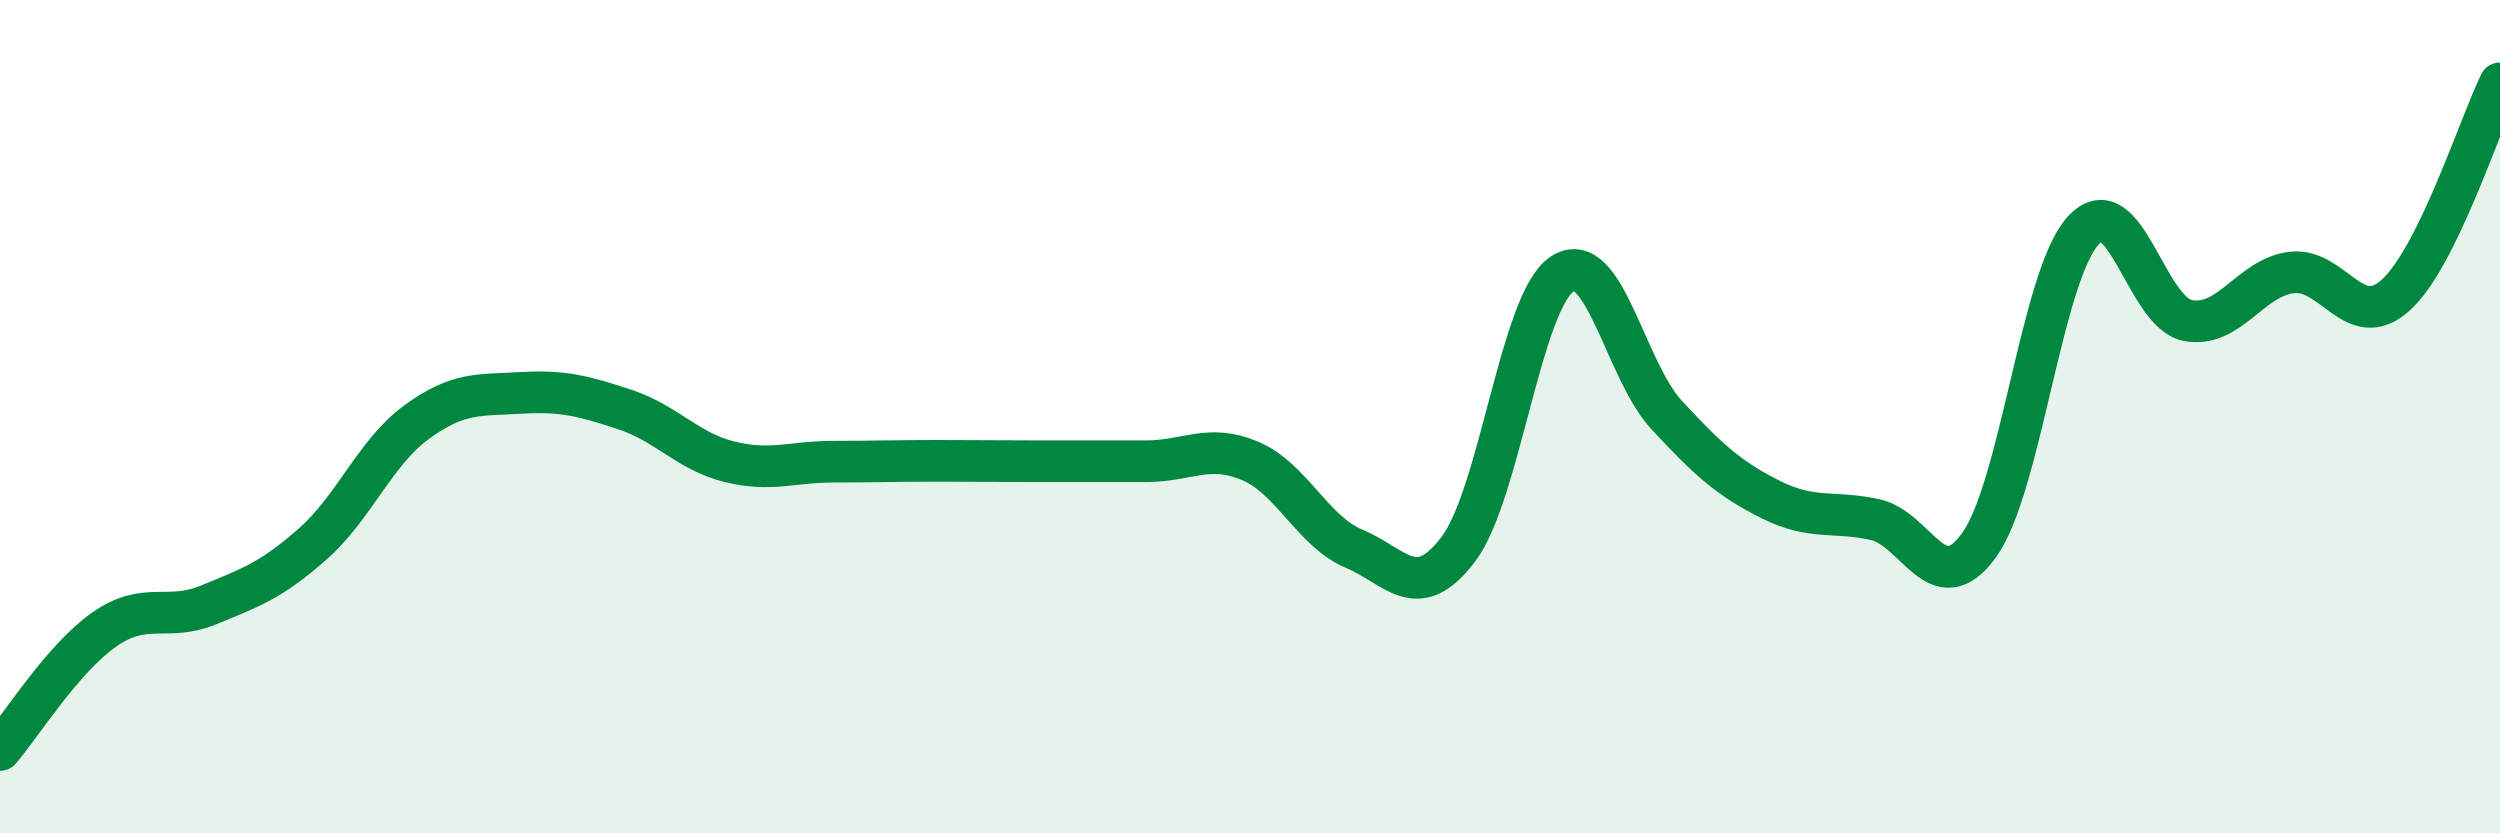 
    <svg width="60" height="20" viewBox="0 0 60 20" xmlns="http://www.w3.org/2000/svg">
      <path
        d="M 0,18 C 0.5,17.42 1.5,15.81 2.5,15.11 C 3.5,14.41 4,14.93 5,14.52 C 6,14.11 6.5,13.94 7.5,13.06 C 8.5,12.18 9,10.86 10,10.13 C 11,9.4 11.5,9.49 12.5,9.43 C 13.5,9.37 14,9.5 15,9.83 C 16,10.16 16.5,10.83 17.5,11.08 C 18.5,11.33 19,11.08 20,11.08 C 21,11.08 21.5,11.06 22.5,11.06 C 23.5,11.06 24,11.07 25,11.07 C 26,11.07 26.5,11.07 27.5,11.07 C 28.5,11.07 29,10.64 30,11.06 C 31,11.48 31.5,12.75 32.5,13.17 C 33.5,13.59 34,14.5 35,13.18 C 36,11.86 36.5,7.21 37.5,6.57 C 38.5,5.93 39,8.88 40,9.96 C 41,11.04 41.5,11.49 42.5,11.99 C 43.5,12.49 44,12.25 45,12.47 C 46,12.69 46.5,14.47 47.5,13.08 C 48.5,11.69 49,6.61 50,5.53 C 51,4.45 51.5,7.49 52.5,7.69 C 53.5,7.89 54,6.66 55,6.54 C 56,6.42 56.5,7.99 57.5,7.08 C 58.5,6.17 59.5,3.02 60,2L60 20L0 20Z"
        fill="#008740"
        opacity="0.1"
        stroke-linecap="round"
        stroke-linejoin="round"
      />
      <path
        d="M 0,18 C 0.5,17.42 1.5,15.81 2.5,15.11 C 3.5,14.41 4,14.93 5,14.52 C 6,14.11 6.5,13.94 7.5,13.06 C 8.5,12.18 9,10.86 10,10.13 C 11,9.4 11.5,9.49 12.5,9.43 C 13.5,9.37 14,9.5 15,9.83 C 16,10.16 16.5,10.83 17.5,11.08 C 18.5,11.33 19,11.08 20,11.08 C 21,11.08 21.5,11.06 22.5,11.06 C 23.5,11.06 24,11.07 25,11.07 C 26,11.07 26.5,11.07 27.5,11.07 C 28.5,11.07 29,10.64 30,11.06 C 31,11.48 31.5,12.75 32.5,13.17 C 33.5,13.59 34,14.5 35,13.18 C 36,11.86 36.5,7.21 37.5,6.57 C 38.5,5.93 39,8.88 40,9.96 C 41,11.04 41.5,11.49 42.5,11.99 C 43.5,12.49 44,12.25 45,12.47 C 46,12.69 46.5,14.47 47.5,13.08 C 48.5,11.69 49,6.61 50,5.53 C 51,4.45 51.5,7.49 52.5,7.69 C 53.5,7.89 54,6.66 55,6.54 C 56,6.42 56.5,7.99 57.5,7.08 C 58.5,6.17 59.5,3.02 60,2"
        stroke="#008740"
        stroke-width="1"
        fill="none"
        stroke-linecap="round"
        stroke-linejoin="round"
      />
    </svg>
  